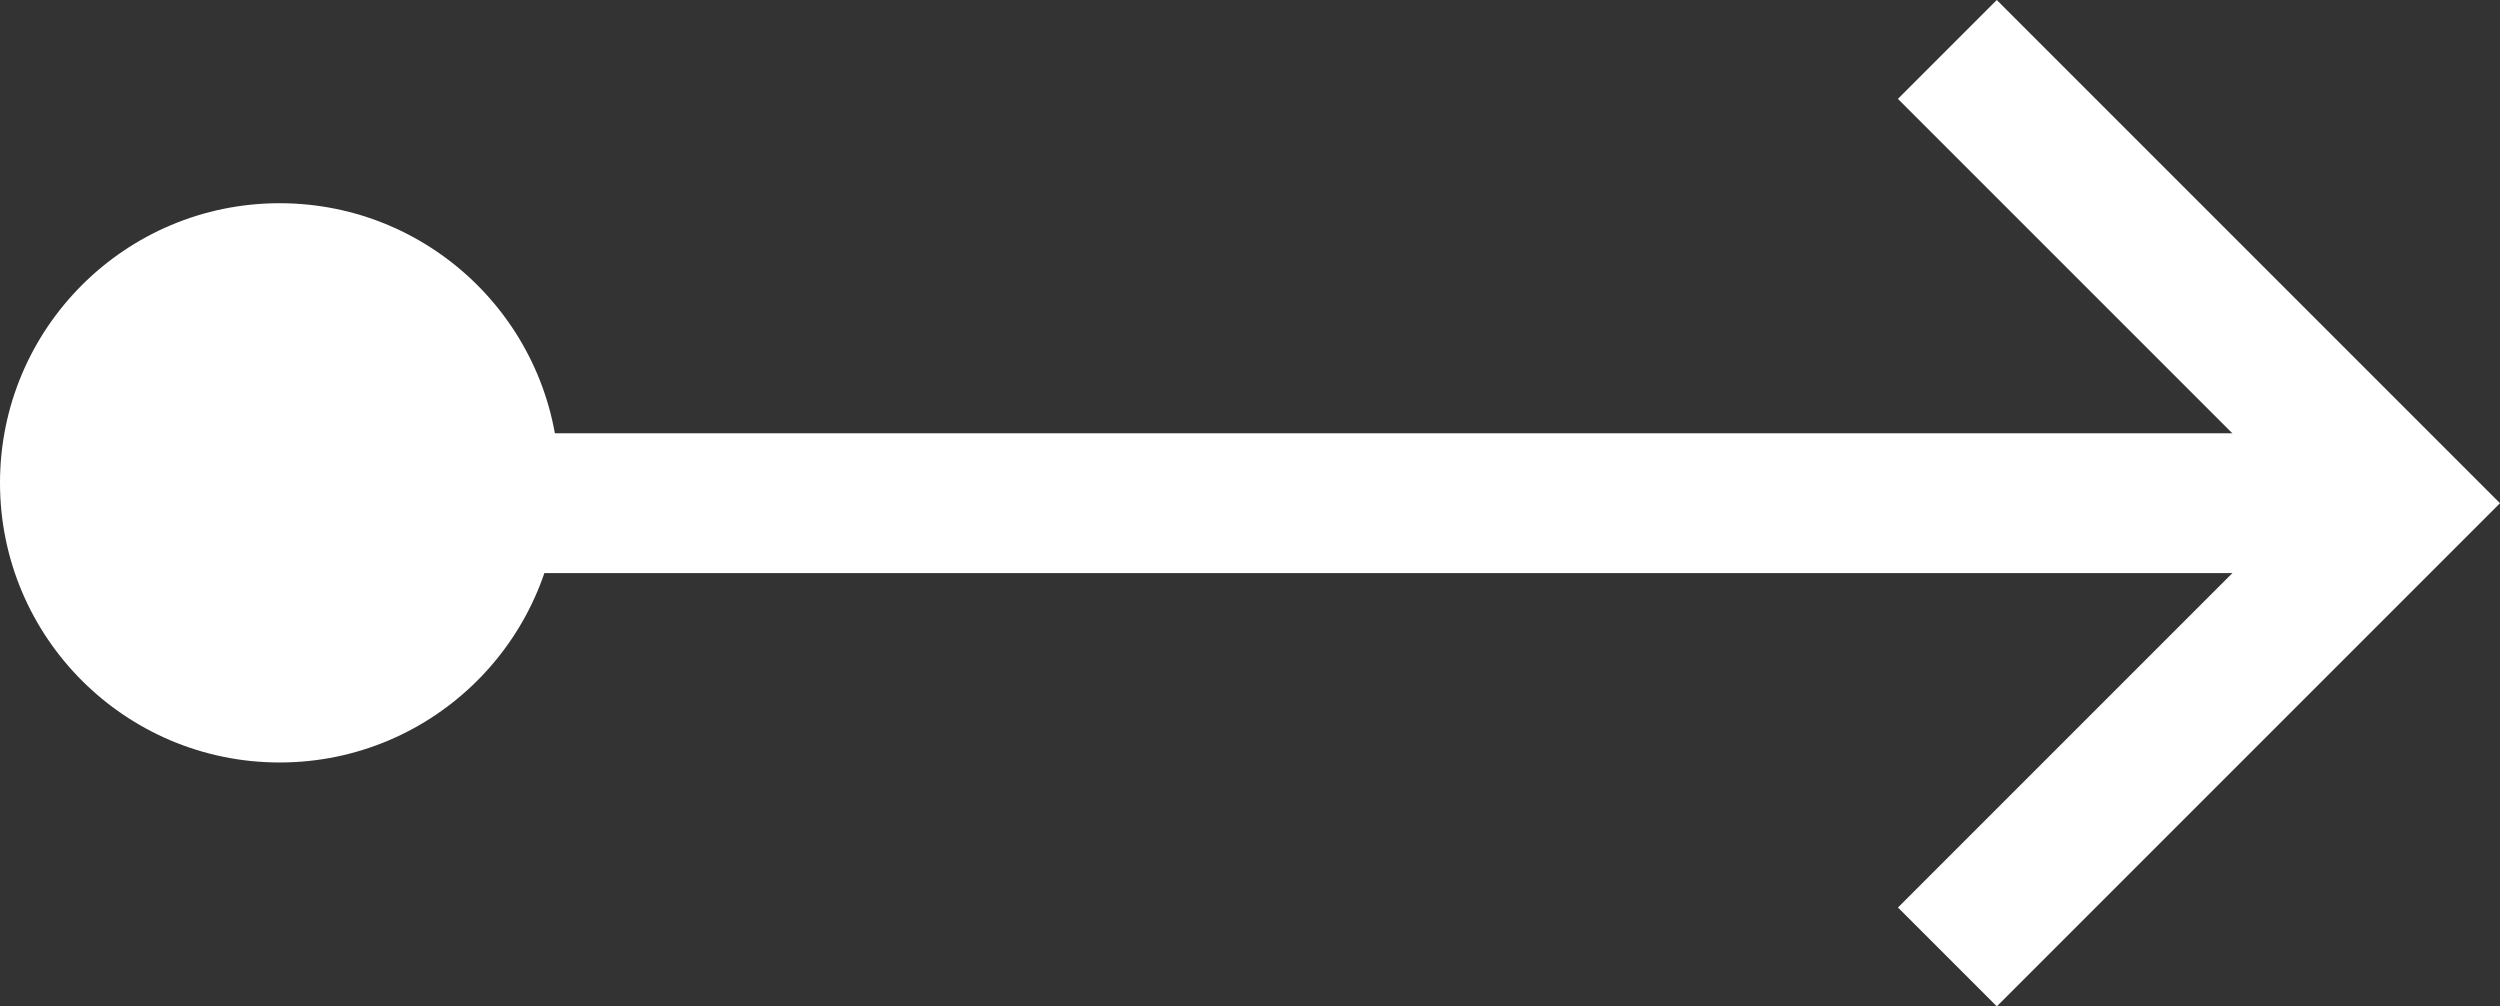 <svg xmlns="http://www.w3.org/2000/svg" width="35.762" height="14.396" viewBox="0 0 35.762 14.396">
  <rect x="0" y="0" width="35.762" height="14.396" fill="#333333" stroke="none"/>
  <g id="Group_46316" data-name="Group 46316" transform="translate(0 0.707)">
    <path id="Path_45833" data-name="Path 45833" d="M0,0V9.179H9.18" transform="translate(27.857 12.982) rotate(-135)" fill="none" stroke="#fff" stroke-width="2"/>
    <path id="Path_45834" data-name="Path 45834" d="M-4260.125,214.291h-27.893" transform="translate(4294.472 -207.8)" fill="none" stroke="#fff" stroke-width="2"/>
    <circle id="Ellipse_745" data-name="Ellipse 745" cx="4" cy="4" r="4" transform="translate(0 2.2)" fill="#fff"/>
  </g>
</svg>

